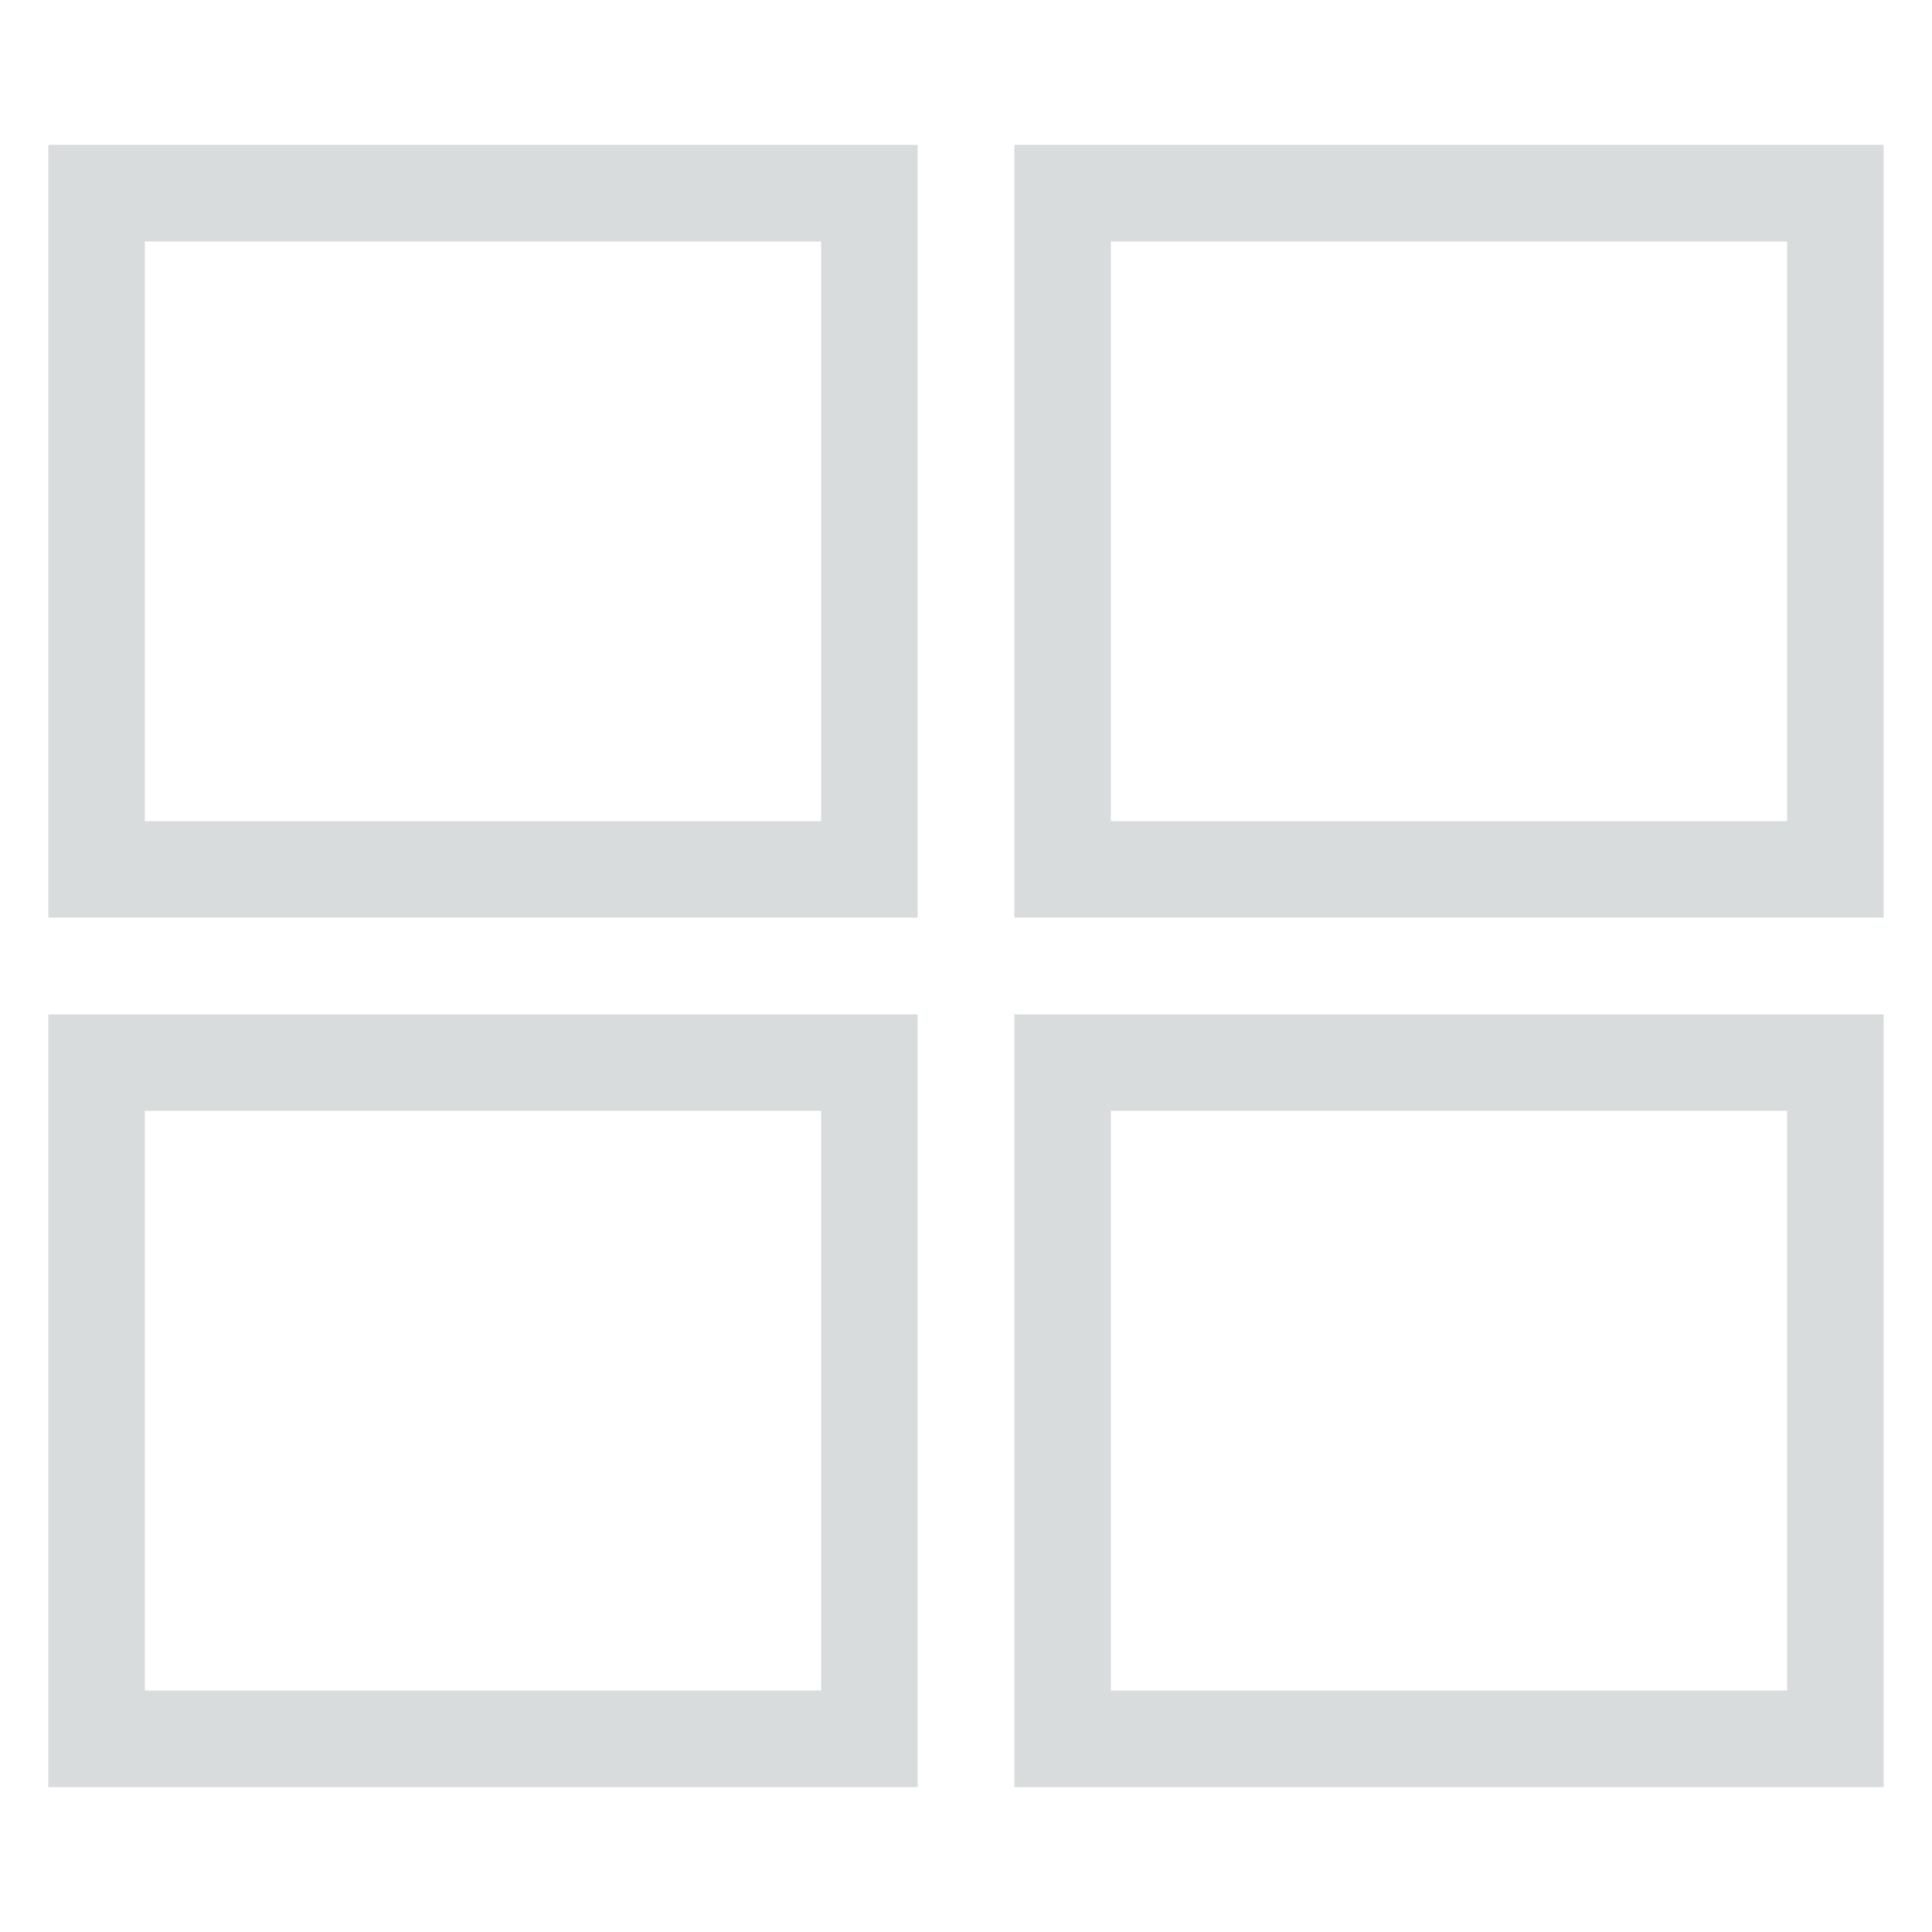 <?xml version="1.0" encoding="utf-8"?>
<!DOCTYPE svg PUBLIC "-//W3C//DTD SVG 1.1//EN" "http://www.w3.org/Graphics/SVG/1.1/DTD/svg11.dtd">
<svg version="1.1" id="icon-grid" xmlns="http://www.w3.org/2000/svg" xmlns:xlink="http://www.w3.org/1999/xlink" x="0px" y="0px"
	 width="40px" height="40px" viewBox="0 0 40 40" enable-background="new 0 0 40 40" xml:space="preserve">
<path opacity="0.9" fill="#D5D8D8" enable-background="new    " d="M1,3v16h18V3H1z M17,17H3V5h14V17z"/>
<path opacity="0.9" fill="#D5D8D8" enable-background="new    " d="M21,3v16h18V3H21z M37,17H23V5h14V17z"/>
<path opacity="0.9" fill="#D5D8D8" enable-background="new    " d="M1,21v16h18V21H1z M17,35H3V23h14V35z"/>
<path opacity="0.9" fill="#D5D8D8" enable-background="new    " d="M21,21v16h18V21H21z M37,35H23V23h14V35z"/>
</svg>
